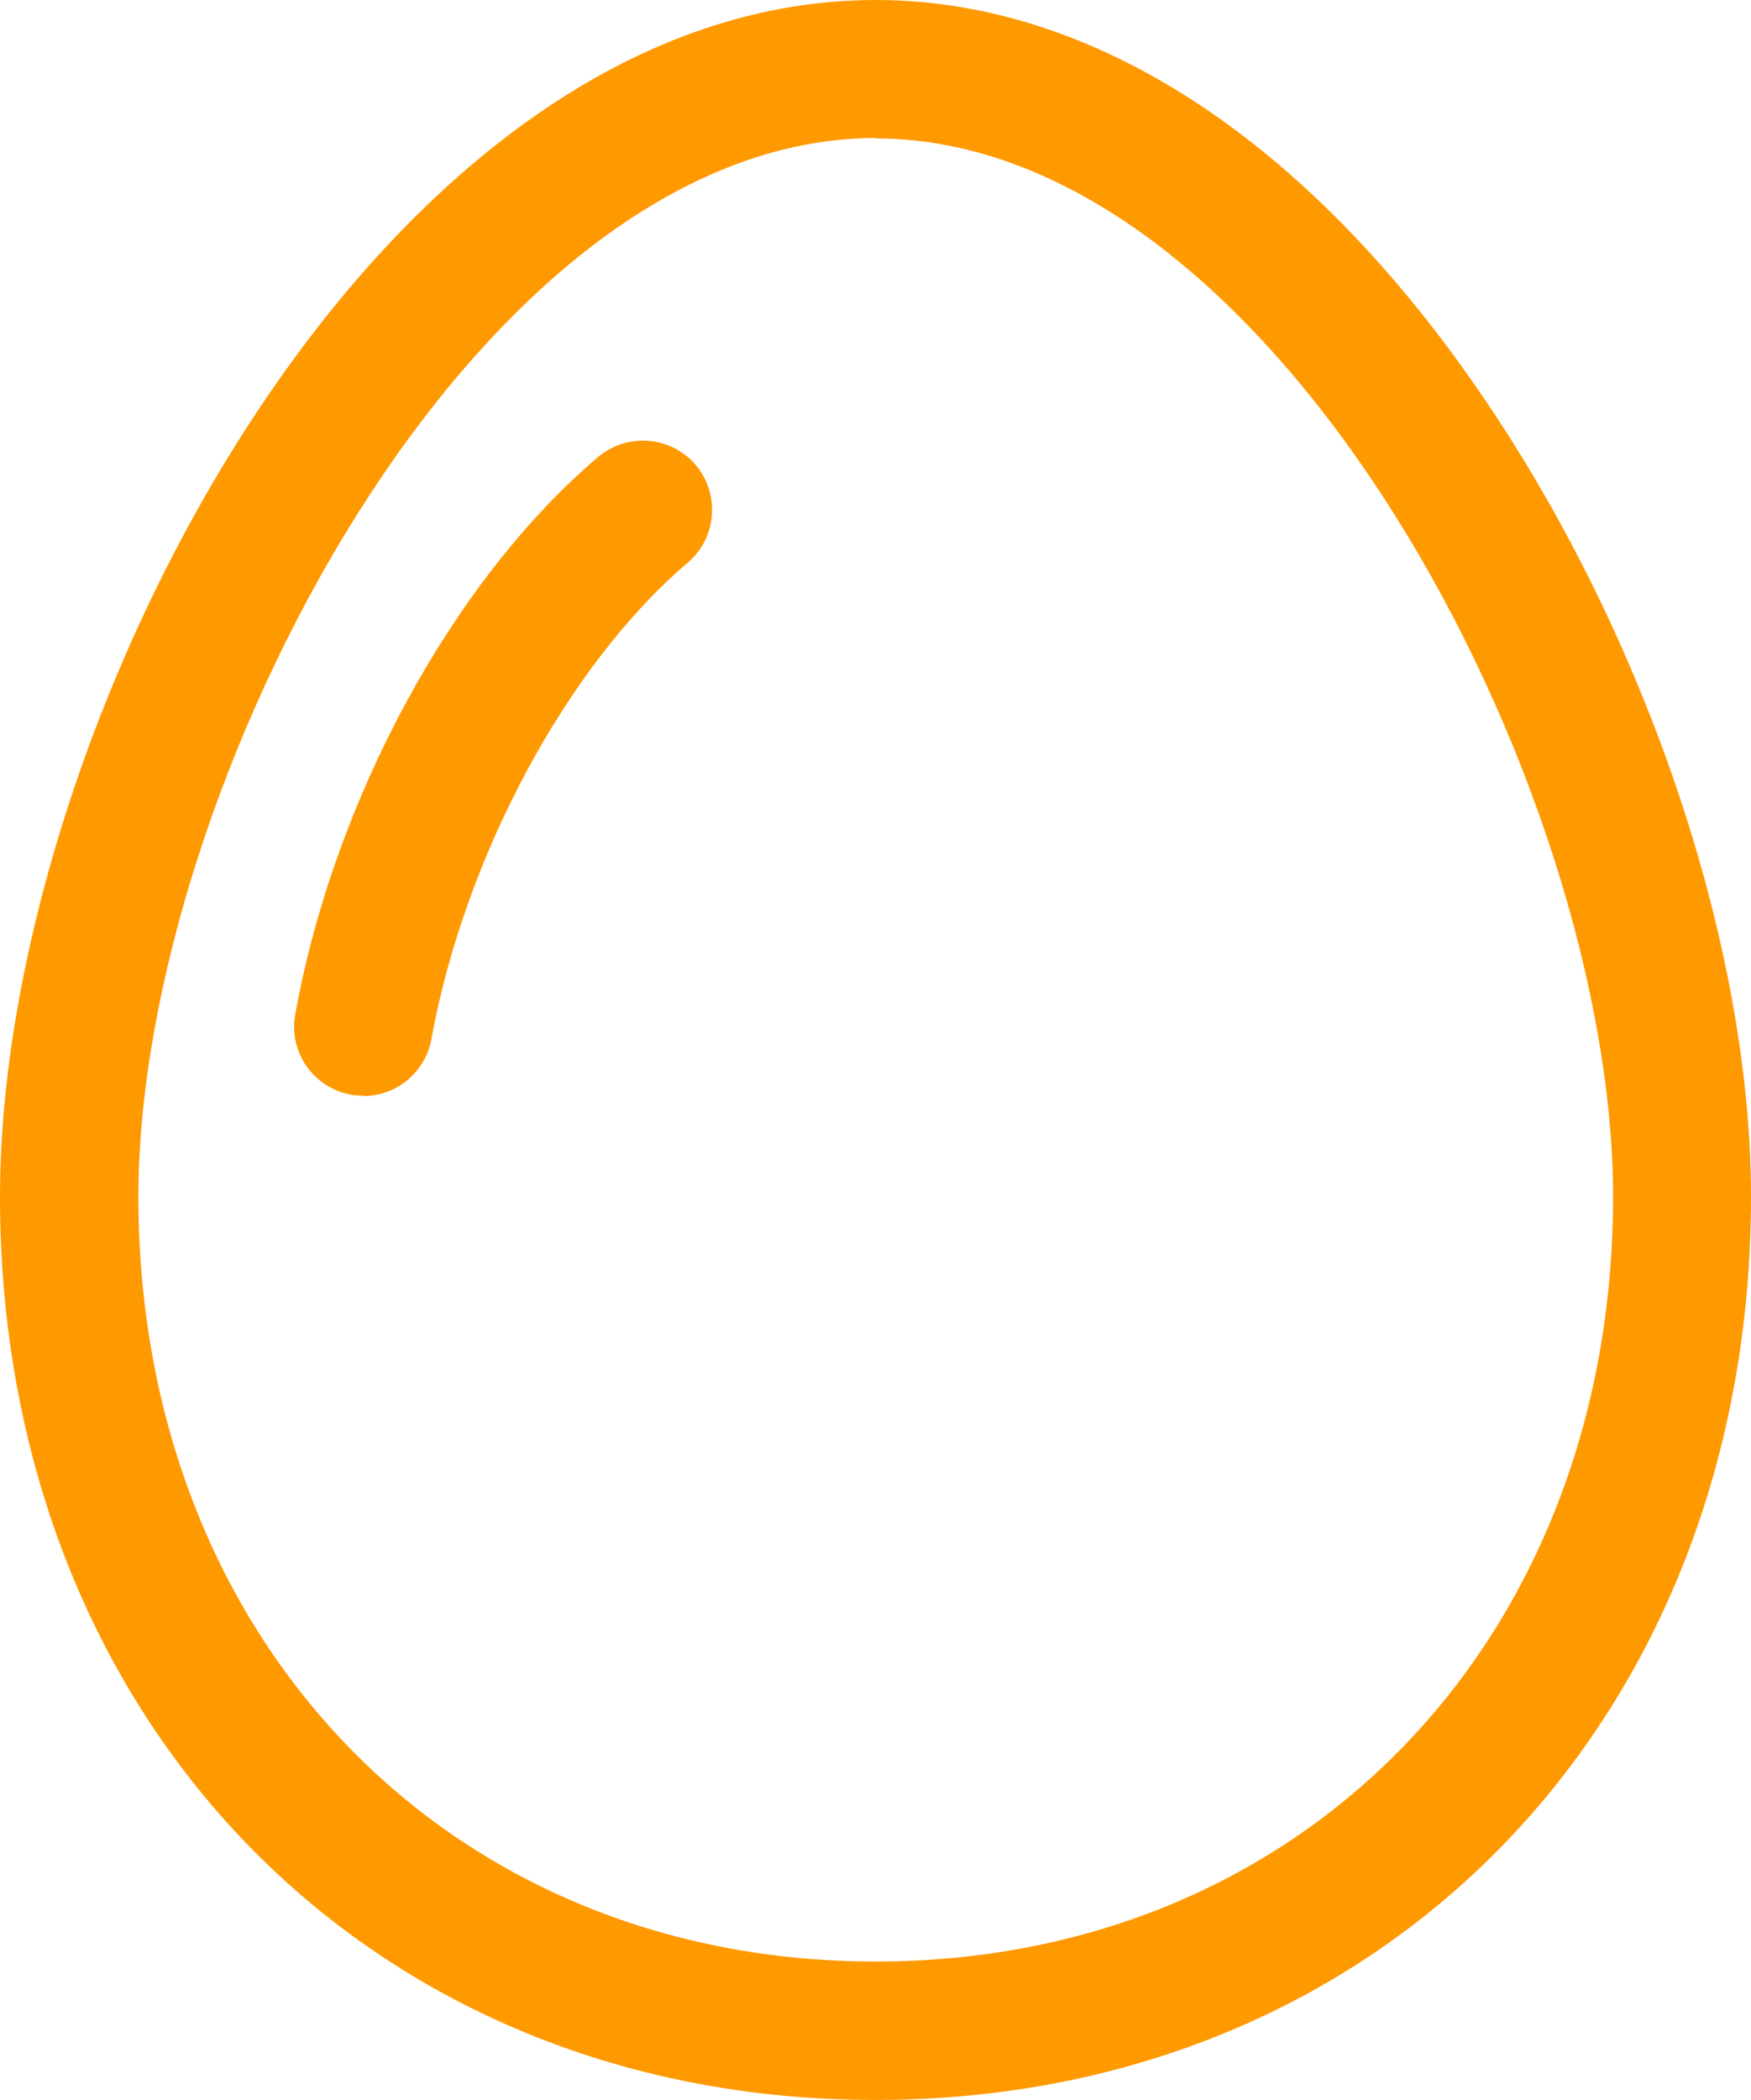 <?xml version="1.0" encoding="UTF-8"?><svg id="_レイヤー_2" xmlns="http://www.w3.org/2000/svg" viewBox="0 0 37.83 45.35"><defs><style>.cls-1{fill:#ff9900;stroke-width:0px;}</style></defs><g id="_レイヤー_2-2"><path class="cls-1" d="m18.92,45.35C7.96,45.35,0,37.15,0,25.84,0,15.68,8.12,0,18.92,0c4.9,0,9.72,3.28,13.57,9.25,3.29,5.1,5.34,11.46,5.34,16.59,0,11.31-7.96,19.51-18.92,19.51Zm0-42.37C10.28,2.99,2.99,17.03,2.99,25.84c0,9.57,6.7,16.52,15.93,16.52s15.93-6.95,15.93-16.52c0-8.82-7.29-22.85-15.93-22.85Z"/><path class="cls-1" d="m7.85,23.66c-.09,0-.18,0-.27-.02-.81-.15-1.35-.92-1.2-1.74.84-4.65,3.41-9.37,6.54-12.03.63-.53,1.57-.46,2.11.17.53.63.46,1.57-.17,2.11-2.6,2.21-4.82,6.34-5.54,10.29-.13.72-.76,1.23-1.47,1.23Z"/></g></svg>